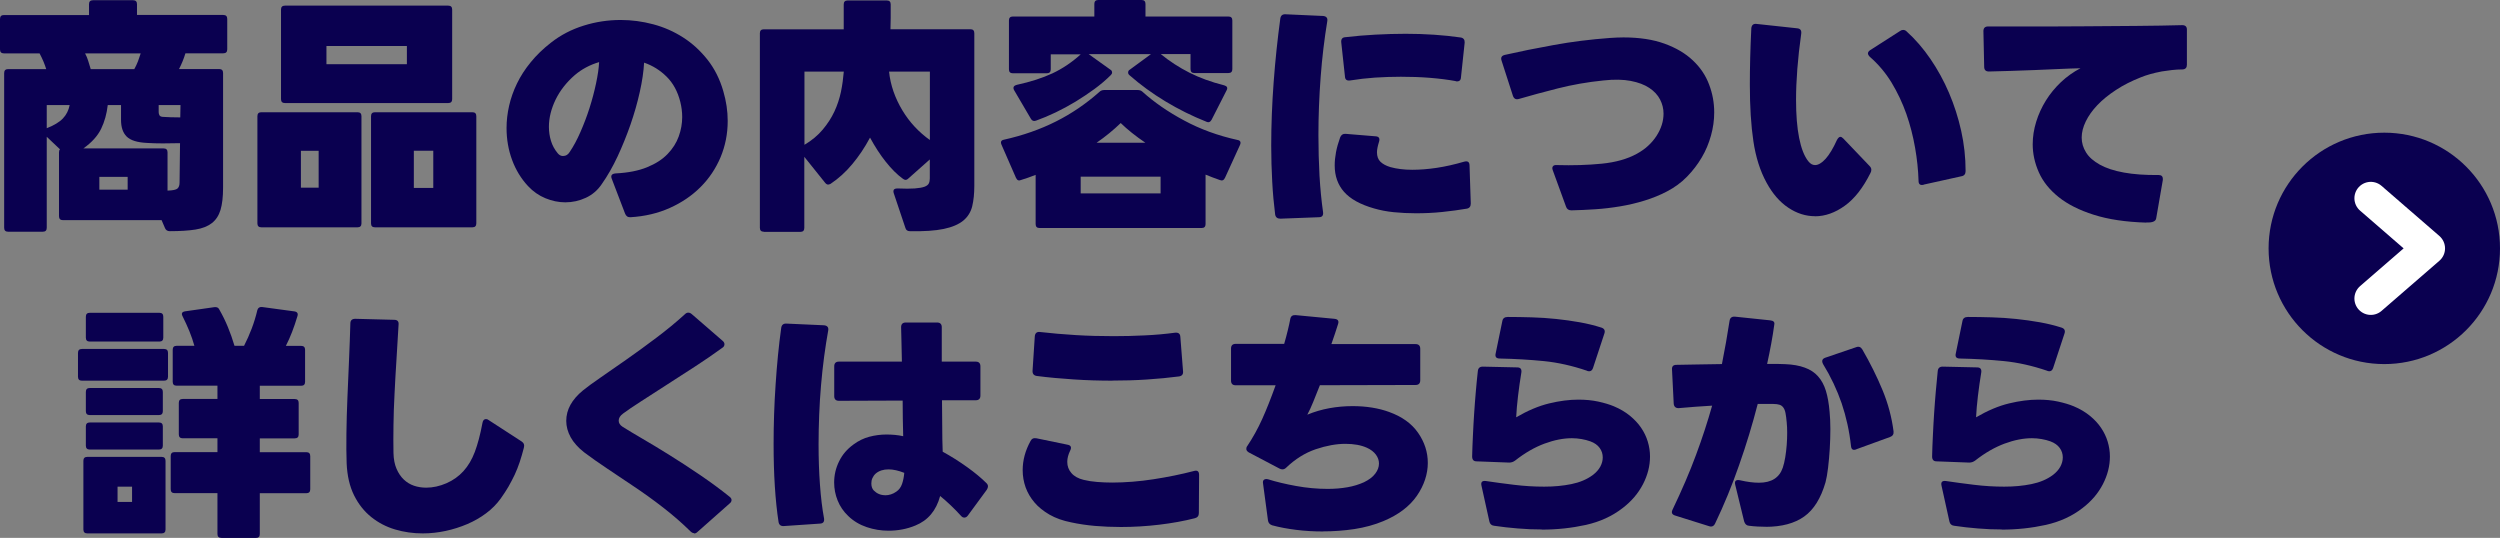 <?xml version="1.0" encoding="UTF-8"?>
<svg id="b" data-name="レイヤー 2" xmlns="http://www.w3.org/2000/svg" width="324.1" height="69.73" viewBox="0 0 324.1 69.73">
  <rect x="0" y="0" width="324.1" height="69.73" fill="#808080" stroke="none"/>
  <defs>
    <style>
      .d {
        fill: #0a0050;
        stroke-width: 0px;
      }

      .e {
        fill: none;
        stroke: #fff;
        stroke-linecap: round;
        stroke-linejoin: round;
        stroke-width: 4.25px;
      }
    </style>
  </defs>
  <g id="c" data-name="レイヤー 1">
    <g>
      <g>
        <path class="d" d="M1.05,30.04c-.34,0-.51-.17-.51-.51V9.47c0-.34.17-.51.51-.51h4.94c-.19-.64-.48-1.32-.86-2.04H.51c-.34,0-.51-.17-.51-.51v-3.95c0-.34.17-.51.51-.51h11.03V.54c0-.34.17-.51.51-.51h5.2c.34,0,.51.17.51.51v1.4h11.19c.34,0,.51.17.51.51v3.95c0,.34-.17.51-.51.51h-4.91c-.21.7-.49,1.38-.83,2.04h5.2c.34,0,.51.17.51.51v14.86c0,1.19-.11,2.15-.33,2.89-.22.73-.6,1.31-1.13,1.72-.53.41-1.24.69-2.12.83-.88.14-1.99.21-3.33.21-.3,0-.5-.13-.61-.38l-.45-1.05h-12.79c-.34,0-.51-.17-.51-.51v-8.29c0-.17.04-.3.13-.38l-1.72-1.63v11.8c0,.34-.17.51-.51.51H1.05ZM6.06,16.62c.93-.36,1.63-.78,2.09-1.26.46-.48.75-1.06.88-1.74h-2.97v3ZM21.72,24.71c.68-.02,1.11-.11,1.29-.27.18-.16.27-.42.27-.78l.06-5.1c-.75.02-1.49.03-2.23.03s-1.42-.02-2.04-.06c-1.28-.06-2.16-.34-2.65-.83-.49-.49-.73-1.21-.73-2.17v-1.91h-1.72c-.13,1.13-.41,2.15-.86,3.08-.45.92-1.21,1.77-2.3,2.54h10.4c.34,0,.51.17.51.51v4.97ZM17.41,8.96c.19-.34.35-.68.48-1.02.13-.34.24-.68.35-1.02h-7.21c.17.32.31.65.41.99s.21.69.32,1.05h5.64ZM16.55,24.59v-1.66h-3.67v1.66h3.67ZM23.41,13.62h-2.84v.92c0,.17.04.31.11.42.07.11.21.17.4.19.3.02.65.04,1.05.05.4.01.82.02,1.24.02l.03-1.59Z"/>
        <path class="d" d="M33.88,29.47c-.34,0-.51-.17-.51-.51v-13.9c0-.34.17-.51.51-.51h12.47c.34,0,.51.17.51.51v13.9c0,.34-.17.51-.51.51h-12.47ZM36.94,13.36c-.34,0-.51-.17-.51-.51V1.24c0-.34.17-.51.51-.51h21.17c.34,0,.51.17.51.51v11.61c0,.34-.17.51-.51.51h-21.17ZM41.31,24.33v-4.78h-2.3v4.78h2.3ZM52.75,8.32v-2.36h-10.43v2.36h10.43ZM48.61,29.47c-.34,0-.51-.17-.51-.51v-13.9c0-.34.17-.51.51-.51h12.63c.34,0,.51.17.51.51v13.9c0,.34-.17.51-.51.51h-12.63ZM56.17,24.36v-4.82h-2.52v4.82h2.52Z"/>
        <path class="d" d="M81.73,28.16c-.34.02-.57-.14-.7-.48l-1.72-4.5c-.17-.43,0-.66.51-.7,1.62-.08,2.97-.35,4.07-.8s1.98-1.01,2.65-1.71c.67-.69,1.15-1.45,1.45-2.28s.45-1.67.45-2.52c0-.64-.08-1.3-.25-1.98-.34-1.34-.93-2.42-1.77-3.25s-1.81-1.44-2.92-1.82c-.06,1.15-.25,2.42-.56,3.81-.31,1.39-.71,2.8-1.2,4.21-.49,1.41-1.05,2.79-1.67,4.13-.63,1.34-1.31,2.54-2.06,3.6-.53.79-1.22,1.38-2.06,1.77-.84.39-1.73.59-2.66.59-.87,0-1.73-.18-2.58-.53s-1.61-.88-2.26-1.58c-.89-.96-1.58-2.08-2.06-3.38-.48-1.3-.72-2.68-.72-4.15,0-.94.11-1.89.33-2.87.22-.98.56-1.94,1.02-2.89.46-.95,1.05-1.87,1.79-2.77.73-.9,1.61-1.75,2.63-2.54,1.25-.98,2.66-1.71,4.23-2.2,1.56-.49,3.16-.73,4.8-.73,1.42,0,2.83.19,4.22.56s2.68.94,3.88,1.71c1.19.76,2.24,1.73,3.16,2.89.91,1.16,1.59,2.51,2.04,4.07.38,1.3.57,2.58.57,3.86,0,1.66-.31,3.22-.92,4.69-.62,1.47-1.48,2.76-2.6,3.88s-2.45,2.02-3.99,2.71c-1.54.69-3.24,1.09-5.09,1.2ZM73.02,20.22c.34,0,.62-.17.83-.51.49-.72.96-1.59,1.4-2.6s.84-2.05,1.18-3.12.62-2.13.84-3.17c.22-1.04.36-1.97.4-2.77-1.21.36-2.26.92-3.16,1.69-1.08.94-1.91,2-2.49,3.19-.57,1.19-.86,2.36-.86,3.51,0,.64.09,1.25.27,1.83.18.59.47,1.12.88,1.61.19.23.42.35.7.35Z"/>
        <path class="d" d="M99.02,30.04c-.34,0-.51-.17-.51-.51V4.31c0-.34.17-.51.51-.51h10.36V.57c0-.34.17-.51.51-.51h5.07c.34,0,.51.17.51.51v1.69c0,.53-.01,1.04-.03,1.53h10.36c.34,0,.51.17.51.51v19.8c0,1-.09,1.88-.27,2.63-.18.75-.57,1.38-1.16,1.87-.6.49-1.44.85-2.54,1.08-1.1.23-2.56.33-4.39.29-.3,0-.49-.14-.57-.41l-1.53-4.56s-.03-.11-.03-.19c0-.25.17-.38.51-.38h.03c.93.04,1.68.04,2.23,0,.55-.04.97-.12,1.26-.22.29-.11.47-.25.56-.43s.13-.4.13-.65v-2.46l-2.77,2.46c-.13.13-.26.19-.38.19-.09,0-.19-.04-.32-.13-.77-.55-1.51-1.3-2.25-2.23s-1.41-1.98-2.03-3.12c-.68,1.28-1.45,2.42-2.3,3.44s-1.79,1.87-2.81,2.55c-.13.06-.23.1-.32.1-.13,0-.25-.07-.38-.22l-2.71-3.38v9.22c0,.34-.17.51-.51.51h-4.75ZM104.28,18.78c.96-.57,1.75-1.23,2.38-1.98s1.13-1.53,1.51-2.34.66-1.67.85-2.55c.18-.88.3-1.76.37-2.63h-5.1v9.5ZM120.55,9.28h-5.29c.08.87.28,1.73.57,2.58.3.85.68,1.66,1.15,2.44.47.78,1,1.49,1.61,2.14.61.65,1.26,1.22,1.96,1.71v-8.87Z"/>
        <path class="d" d="M134.77,29.56c-.34,0-.51-.17-.51-.51v-6.38c-.64.25-1.28.48-1.91.67-.28.13-.49.03-.64-.29l-1.88-4.3c-.15-.36-.04-.57.32-.64,2.47-.55,4.71-1.34,6.74-2.36s3.91-2.3,5.63-3.83c.17-.17.38-.25.64-.25h4.3c.26,0,.46.06.61.19,1.53,1.38,3.34,2.64,5.44,3.76,2.09,1.13,4.4,1.97,6.9,2.52.38.06.5.28.35.64l-1.95,4.27c-.15.32-.37.42-.67.29-.3-.11-.6-.22-.91-.33-.31-.12-.62-.24-.94-.37v6.41c0,.34-.17.51-.51.51h-21.01ZM156.42,15.79c-1.87-.74-3.65-1.63-5.34-2.65-1.69-1.02-3.24-2.15-4.64-3.38-.13-.11-.19-.22-.19-.35,0-.17.07-.3.22-.38l2.74-2.01h-8.07l2.81,2.01c.15.08.22.21.22.38,0,.11-.05.21-.16.32-.64.64-1.35,1.24-2.14,1.82-.79.57-1.6,1.12-2.44,1.63-.84.51-1.7.97-2.57,1.39-.87.42-1.72.77-2.55,1.07-.3.11-.52.02-.67-.25l-2.17-3.7c-.19-.36-.06-.59.38-.7,1.76-.38,3.29-.88,4.59-1.48,1.3-.61,2.52-1.43,3.67-2.47h-3.89v1.95c0,.34-.17.51-.51.51h-4.4c-.34,0-.51-.17-.51-.51V2.65c0-.34.17-.51.51-.51h10.56V.51c0-.34.17-.51.51-.51h5.61c.34,0,.51.17.51.51v1.63h10.75c.34,0,.51.17.51.51v6.31c0,.34-.17.51-.51.51h-4.4c-.34,0-.51-.17-.51-.51v-1.95h-3.86c1.15.94,2.39,1.74,3.71,2.41,1.33.67,2.83,1.22,4.51,1.64.38.11.49.32.32.64l-1.95,3.83c-.17.3-.39.38-.67.26ZM150.46,25.07v-2.17h-10.36v2.17h10.36ZM148.48,18.5c-1.25-.85-2.32-1.7-3.19-2.55-.94.91-1.98,1.76-3.12,2.55h6.31Z"/>
        <path class="d" d="M165.98,28.35c-.38,0-.61-.18-.67-.54-.17-1.34-.3-2.76-.38-4.26s-.13-3.04-.13-4.64c0-2.72.11-5.49.32-8.31.21-2.82.5-5.55.86-8.21.06-.38.29-.56.67-.54l4.88.22c.42.04.61.27.54.67-.38,2.3-.67,4.71-.86,7.24-.19,2.53-.29,5.04-.29,7.53,0,1.83.05,3.58.14,5.26.1,1.68.25,3.25.46,4.72.06.45-.12.67-.54.67l-5.01.19ZM183.55,27.65c-.98,0-1.93-.05-2.85-.14-.92-.09-1.78-.26-2.57-.49-1.79-.51-3.08-1.23-3.89-2.15-.81-.92-1.21-2.07-1.21-3.43,0-.55.06-1.12.17-1.71s.29-1.22.53-1.9c.13-.34.36-.5.7-.48l3.89.32c.45.02.6.27.45.73-.17.55-.26,1-.26,1.34,0,.53.15.94.45,1.23s.72.52,1.28.69c.83.23,1.77.35,2.84.35.98,0,2.04-.08,3.17-.25,1.14-.17,2.32-.44,3.56-.8.47-.13.7.04.7.51l.16,4.91c0,.38-.17.61-.51.67-.98.17-2.04.31-3.17.43-1.14.12-2.28.17-3.43.17ZM188.75,10.52c-1.02-.19-2.14-.33-3.37-.43s-2.48-.14-3.78-.14c-1.13,0-2.24.04-3.35.11-1.11.08-2.18.2-3.22.37-.43.06-.65-.11-.67-.51l-.48-4.43c-.04-.42.14-.65.54-.67,1.28-.15,2.57-.26,3.89-.33,1.32-.07,2.63-.11,3.92-.11,2.53,0,4.91.16,7.14.48.36.06.53.29.51.67l-.48,4.5c-.02.4-.24.57-.67.51Z"/>
        <path class="d" d="M203.72,27.27c-.36,0-.6-.16-.7-.48l-1.72-4.72c-.08-.21-.08-.38.02-.51.1-.13.26-.18.49-.16,2.08.06,4.03,0,5.84-.18,1.81-.18,3.33-.61,4.56-1.29,1.08-.59,1.93-1.37,2.54-2.31.61-.95.91-1.91.91-2.89,0-.64-.15-1.25-.45-1.83-.3-.58-.76-1.08-1.39-1.5-.63-.42-1.43-.72-2.41-.91-.98-.19-2.16-.21-3.54-.06-2.08.21-4.07.56-5.95,1.04s-3.56.93-5.02,1.36c-.38.11-.64-.03-.77-.42l-1.47-4.56c-.13-.38.01-.63.41-.73,1.98-.45,4.11-.88,6.39-1.29,2.29-.42,4.7-.72,7.25-.91.3-.02.59-.04.89-.05.3,0,.58-.02.86-.02,2.06,0,3.84.27,5.33.81s2.71,1.26,3.67,2.17c.96.9,1.66,1.94,2.1,3.11.45,1.17.67,2.38.67,3.64,0,1-.14,2-.42,3-.28,1-.67,1.95-1.2,2.84-.52.89-1.16,1.72-1.91,2.49s-1.62,1.4-2.6,1.91c-.89.47-1.86.86-2.89,1.18-1.03.32-2.09.57-3.17.75-1.08.18-2.16.31-3.24.38-1.07.07-2.11.12-3.11.14Z"/>
        <path class="d" d="M235.3,28.03c-1.21,0-2.37-.37-3.46-1.1-1.1-.73-2.04-1.81-2.82-3.24-.83-1.51-1.4-3.3-1.71-5.37-.31-2.07-.46-4.52-.46-7.35,0-2.19.06-4.62.19-7.3.04-.42.27-.62.67-.57l5.29.57c.4.04.57.28.51.7-.45,3.21-.67,6.07-.67,8.58,0,1.94.13,3.58.4,4.93.27,1.35.66,2.37,1.2,3.04.26.32.54.48.86.48.42,0,.88-.27,1.37-.81s.98-1.36,1.47-2.44c.15-.28.3-.41.45-.41.11,0,.23.07.38.22l3.41,3.57c.15.15.22.31.22.48,0,.15-.04.3-.13.45-.96,1.91-2.06,3.32-3.32,4.22-1.25.9-2.54,1.36-3.86,1.36ZM249.39,23.95c-.45.11-.67-.06-.67-.51-.04-1.38-.19-2.82-.45-4.3-.26-1.49-.63-2.94-1.13-4.37-.5-1.42-1.14-2.77-1.91-4.05-.78-1.28-1.72-2.39-2.82-3.35-.17-.17-.25-.32-.25-.45,0-.15.1-.29.29-.42l3.89-2.49c.11-.08.23-.13.38-.13.17,0,.32.06.45.19,1.13,1.02,2.16,2.21,3.09,3.57s1.74,2.83,2.41,4.4c.67,1.57,1.2,3.22,1.58,4.93.38,1.71.57,3.45.57,5.21,0,.38-.18.61-.54.67l-4.88,1.08Z"/>
        <path class="d" d="M278.25,28.86c-2.68-.08-4.95-.42-6.82-1.02-1.87-.59-3.39-1.36-4.56-2.3-1.17-.94-2.02-2-2.55-3.19s-.8-2.4-.8-3.64c0-.98.15-1.95.45-2.92.3-.97.72-1.89,1.26-2.76.54-.87,1.2-1.67,1.96-2.39.77-.72,1.61-1.32,2.52-1.79-.89.02-1.84.05-2.84.1-1,.04-2.01.08-3.05.13-1.03.04-2.05.08-3.06.11-1.01.03-1.98.06-2.92.08-.4,0-.61-.2-.61-.61l-.1-4.62c0-.4.2-.61.61-.61h5.77c2.17,0,4.4,0,6.68-.02s4.54-.03,6.76-.05,4.2-.05,5.95-.1c.4,0,.61.19.61.57v4.56c0,.38-.18.58-.54.61-.49,0-.96.03-1.4.08-.45.05-.88.11-1.31.18-.55.11-1.06.22-1.51.35-.46.13-.87.27-1.23.42-1.19.47-2.26,1.01-3.2,1.63-.95.62-1.75,1.27-2.41,1.96-.66.69-1.16,1.4-1.51,2.12s-.53,1.42-.53,2.1.19,1.32.57,1.93c.38.61.98,1.13,1.79,1.58.81.45,1.84.79,3.11,1.02,1.26.23,2.77.34,4.51.32.36,0,.54.17.54.51v.13l-.86,4.97c-.06.4-.49.58-1.28.54Z"/>
        <path class="d" d="M10.62,49.35c-.34,0-.51-.17-.51-.51v-3.09c0-.34.17-.51.51-.51h10.65c.34,0,.51.17.51.51v3.09c0,.34-.17.51-.51.51h-10.65ZM11.32,69.15c-.34,0-.51-.17-.51-.51v-8.9c0-.34.17-.51.51-.51h9.63c.34,0,.51.17.51.51v8.9c0,.34-.17.51-.51.51h-9.63ZM11.64,44.28c-.34,0-.51-.17-.51-.51v-2.71c0-.34.17-.51.51-.51h9.02c.34,0,.51.17.51.51v2.71c0,.34-.17.51-.51.51h-9.02ZM11.64,53.81c-.34,0-.51-.17-.51-.51v-2.49c0-.34.17-.51.51-.51h8.96c.34,0,.51.17.51.51v2.49c0,.34-.17.51-.51.51h-8.96ZM11.64,58.28c-.34,0-.51-.17-.51-.51v-2.49c0-.34.17-.51.51-.51h8.96c.34,0,.51.17.51.51v2.49c0,.34-.17.51-.51.51h-8.96ZM17.12,65.07v-1.98h-1.88v1.98h1.88ZM28.7,69.73c-.34,0-.51-.17-.51-.51v-5.29h-5.55c-.34,0-.51-.17-.51-.51v-4.3c0-.34.17-.51.51-.51h5.55v-1.79h-4.5c-.34,0-.51-.17-.51-.51v-4.08c0-.34.17-.51.51-.51h4.5v-1.72h-5.29c-.34,0-.51-.17-.51-.51v-4.15c0-.34.17-.51.51-.51h2.3c-.17-.62-.39-1.25-.65-1.9-.27-.65-.56-1.29-.88-1.93-.19-.36-.08-.57.32-.64l3.79-.54c.32-.04.53.05.64.29.43.75.8,1.5,1.12,2.28.32.78.61,1.59.86,2.44h1.24c.36-.7.69-1.45.99-2.23.3-.79.54-1.58.73-2.39.08-.3.29-.44.61-.41l4.21.57c.36.06.49.27.38.61-.43,1.45-.92,2.73-1.5,3.86h1.98c.34,0,.51.17.51.51v4.15c0,.34-.17.51-.51.51h-5.36v1.72h4.53c.34,0,.51.17.51.51v4.08c0,.34-.17.51-.51.51h-4.53v1.79h6.03c.34,0,.51.17.51.51v4.3c0,.34-.17.51-.51.51h-6.03v5.29c0,.34-.17.51-.51.51h-4.46Z"/>
        <path class="d" d="M54.79,69.15c-1.23,0-2.42-.17-3.57-.51-1.15-.34-2.18-.88-3.09-1.61s-1.66-1.67-2.23-2.82c-.57-1.15-.89-2.53-.96-4.15-.04-1.11-.05-2.39-.03-3.86.02-1.47.06-3.01.13-4.64.06-1.63.13-3.27.21-4.93.07-1.66.13-3.22.17-4.69,0-.4.21-.61.64-.61l5.04.13c.42,0,.62.21.57.64-.09,1.49-.18,2.99-.27,4.5-.1,1.51-.18,2.98-.25,4.42-.08,1.43-.12,2.81-.14,4.11-.02,1.31-.02,2.5,0,3.59.02.81.15,1.49.4,2.06.24.56.56,1.03.94,1.39.38.36.82.63,1.32.8.5.17,1.03.25,1.58.25.87,0,1.74-.19,2.62-.57.87-.38,1.6-.9,2.2-1.56.62-.68,1.11-1.51,1.48-2.49.37-.98.71-2.24,1-3.79.06-.32.21-.48.45-.48.13,0,.24.04.35.13l4.27,2.77c.3.19.39.47.29.83-.17.66-.35,1.28-.54,1.85s-.41,1.12-.65,1.64c-.25.52-.52,1.04-.81,1.55-.3.51-.64,1.03-1.02,1.56-.51.7-1.13,1.33-1.87,1.88-.73.55-1.55,1.02-2.44,1.4-.89.38-1.83.68-2.81.89-.98.21-1.97.32-2.97.32Z"/>
        <path class="d" d="M89.98,69.12c-.15,0-.3-.08-.45-.22-1.13-1.11-2.32-2.14-3.57-3.11-1.25-.97-2.5-1.87-3.73-2.69-1.23-.83-2.41-1.62-3.52-2.36-1.12-.74-2.11-1.45-2.98-2.1-.79-.62-1.37-1.27-1.75-1.96s-.57-1.4-.57-2.12c0-1.45.72-2.76,2.17-3.95.55-.45,1.33-1.01,2.34-1.71,1.01-.69,2.12-1.47,3.35-2.33s2.5-1.79,3.83-2.79c1.33-1,2.57-2.02,3.71-3.06.13-.13.27-.19.42-.19s.3.06.45.19l4.02,3.48c.15.13.22.27.22.42,0,.19-.08.34-.25.45-1.11.81-2.31,1.63-3.6,2.47s-2.55,1.65-3.75,2.42-2.3,1.48-3.29,2.12c-.99.64-1.74,1.15-2.25,1.53-.38.28-.57.58-.57.92,0,.32.17.58.51.8.64.4,1.5.92,2.58,1.55s2.26,1.34,3.54,2.14c1.28.8,2.59,1.65,3.94,2.57,1.35.92,2.62,1.85,3.81,2.81.17.13.25.27.25.42,0,.17-.08.32-.25.45l-4.18,3.7c-.13.13-.27.19-.41.19Z"/>
        <path class="d" d="M101.6,68.2c-.38.02-.61-.16-.67-.54-.21-1.36-.37-2.9-.48-4.61-.11-1.71-.16-3.53-.16-5.47,0-2.53.08-5.1.26-7.72.17-2.62.41-5.07.73-7.37.06-.38.29-.56.67-.54l4.88.22c.42.04.61.27.54.67-.19,1.06-.37,2.2-.53,3.4s-.29,2.43-.4,3.7-.19,2.55-.24,3.84c-.05,1.3-.08,2.57-.08,3.83,0,1.85.06,3.59.18,5.23.12,1.64.29,3.09.53,4.37.06.43-.11.65-.51.67l-4.72.32ZM115.19,68.8c-.96,0-1.9-.15-2.82-.46-.92-.31-1.73-.79-2.41-1.45-.62-.59-1.07-1.26-1.37-2.01-.3-.74-.45-1.52-.45-2.33,0-.96.21-1.87.64-2.74.42-.87,1.05-1.6,1.88-2.2.64-.47,1.32-.8,2.04-.99s1.47-.29,2.23-.29c.36,0,.72.02,1.08.05s.72.09,1.08.17c-.02-.74-.04-1.5-.05-2.28-.01-.78-.02-1.56-.02-2.34l-8.26.03c-.4,0-.61-.2-.61-.61v-3.86c0-.4.2-.61.61-.61h8.16c-.02-.81-.04-1.59-.05-2.34s-.03-1.46-.05-2.12c0-.4.2-.61.61-.61h4.05c.4,0,.61.2.61.61v4.46h4.4c.4,0,.61.2.61.61v3.79c0,.4-.2.61-.61.61h-4.37c.02,1.17.03,2.31.03,3.43s.02,2.2.06,3.24c1.08.59,2.14,1.26,3.16,1.99s1.86,1.43,2.52,2.09c.13.13.19.27.19.41,0,.13-.05.28-.16.45l-2.46,3.35c-.13.17-.28.25-.45.25-.15,0-.29-.07-.42-.22-.89-.98-1.8-1.84-2.71-2.58-.51,1.89-1.58,3.17-3.22,3.83-1.08.45-2.25.67-3.51.67ZM114.74,64.21c.53,0,1.02-.16,1.47-.48.34-.23.58-.56.73-.99.15-.43.24-.9.29-1.44-.76-.3-1.45-.45-2.04-.45-.68,0-1.23.18-1.66.54-.19.17-.33.37-.43.59-.1.22-.14.45-.14.69,0,.4.11.71.32.92.4.4.89.61,1.47.61Z"/>
        <path class="d" d="M145.31,68.32c-1.15,0-2.27-.05-3.36-.14-1.1-.1-2.12-.25-3.08-.46-1.08-.21-2.02-.55-2.81-1-.79-.46-1.44-.98-1.95-1.58-.51-.6-.89-1.25-1.15-1.96-.25-.71-.38-1.45-.38-2.22,0-1.3.34-2.56,1.02-3.79.15-.3.4-.42.77-.35l4.02.83c.45.08.56.34.35.76-.25.51-.38,1-.38,1.47,0,.55.18,1.04.54,1.45.36.42.89.71,1.59.88.53.13,1.11.22,1.74.27.63.05,1.28.08,1.96.08.83,0,1.7-.04,2.62-.11.91-.07,1.82-.18,2.73-.32.9-.14,1.8-.3,2.69-.48s1.74-.38,2.55-.59c.45-.13.67.04.67.51l-.03,4.94c0,.36-.17.58-.51.67-1.4.36-2.94.64-4.61.84s-3.33.3-4.99.3ZM144.19,49.35c-1.66,0-3.32-.05-4.99-.16s-3.27-.25-4.8-.45c-.38-.06-.56-.29-.54-.67l.29-4.46c.04-.43.27-.62.67-.57,1.47.17,3.01.3,4.62.4s3.26.14,4.94.14c1.34,0,2.68-.03,4.03-.1,1.35-.06,2.66-.18,3.94-.35.42-.04.65.14.67.54l.35,4.46c.04.38-.13.61-.51.67-1.3.17-2.68.3-4.16.4-1.48.1-2.98.14-4.51.14Z"/>
        <path class="d" d="M171.52,68.9c-1.21,0-2.38-.07-3.49-.21-1.12-.14-2.15-.33-3.11-.59-.32-.11-.5-.32-.54-.64l-.64-4.78c-.04-.23,0-.4.13-.49s.31-.11.54-.05c1.02.32,2.22.61,3.59.86s2.75.38,4.13.38c.89,0,1.74-.07,2.54-.21.8-.14,1.51-.36,2.15-.65.66-.32,1.15-.69,1.47-1.12.32-.42.48-.86.48-1.31,0-.4-.13-.79-.4-1.15-.27-.36-.65-.66-1.16-.89-.75-.34-1.68-.51-2.81-.51s-2.45.23-3.83.7c-1.38.47-2.66,1.27-3.83,2.39-.15.15-.31.22-.48.22-.13,0-.25-.03-.38-.1l-3.99-2.1c-.21-.13-.32-.28-.32-.45,0-.15.04-.28.13-.38.72-1.08,1.37-2.25,1.93-3.49s1.14-2.71,1.74-4.38h-5.17c-.4,0-.61-.2-.61-.61v-4.15c0-.4.2-.61.61-.61h6.28c.17-.57.32-1.15.46-1.72.14-.57.25-1.07.33-1.5.06-.36.29-.53.67-.51l5.04.48c.47.04.63.28.48.7-.11.34-.23.73-.38,1.18-.15.45-.31.91-.48,1.4h10.91c.4,0,.61.2.61.61v4.08c0,.4-.2.61-.61.61l-12.4.03c-.32.81-.61,1.53-.86,2.15s-.51,1.19-.77,1.67c.91-.38,1.87-.66,2.85-.84s1.99-.27,3.01-.27c.87,0,1.71.06,2.52.19.81.13,1.55.32,2.23.57,1.66.6,2.91,1.49,3.75,2.7s1.26,2.5,1.26,3.91-.47,2.89-1.42,4.26c-.95,1.37-2.39,2.46-4.32,3.27-1.17.49-2.43.83-3.78,1.04-1.35.2-2.71.3-4.07.3Z"/>
        <path class="d" d="M199.87,68.64c-1.02,0-2.05-.04-3.09-.13-1.04-.08-2.07-.2-3.09-.35-.34-.04-.54-.23-.61-.57l-1.02-4.62c-.11-.47.08-.67.57-.61,1.13.17,2.34.33,3.65.49s2.61.24,3.91.24,2.43-.11,3.52-.33c1.09-.22,2.01-.61,2.76-1.16.45-.34.78-.71.99-1.1.21-.39.32-.79.32-1.2,0-.45-.13-.86-.4-1.23s-.66-.65-1.2-.85c-.36-.13-.75-.23-1.15-.3-.4-.07-.82-.11-1.24-.11-1.11,0-2.29.23-3.56.7-1.27.47-2.54,1.2-3.81,2.2-.23.17-.49.26-.76.26l-4.24-.16c-.38,0-.57-.21-.57-.64.02-.83.05-1.72.1-2.68.04-.96.1-1.92.16-2.89.06-.97.14-1.92.22-2.87.08-.95.17-1.82.26-2.63.04-.38.25-.57.64-.57l4.46.1c.42,0,.61.22.54.67-.17,1.02-.31,2.03-.43,3.03-.12,1-.2,1.92-.24,2.77,1.49-.87,2.91-1.47,4.27-1.8,1.36-.33,2.62-.49,3.79-.49.93,0,1.79.08,2.57.25.78.17,1.45.37,2.03.61.81.34,1.5.75,2.09,1.23.58.48,1.07,1,1.45,1.56s.67,1.16.86,1.79.29,1.27.29,1.93c0,1.21-.3,2.41-.91,3.59-.61,1.18-1.49,2.22-2.66,3.11-1.34,1.04-2.92,1.76-4.74,2.17-1.82.4-3.73.61-5.72.61ZM205.76,48.07c-1.93-.66-3.82-1.08-5.64-1.26-1.83-.18-3.72-.29-5.68-.33-.47,0-.65-.22-.54-.67l.86-4.18c.06-.36.3-.54.7-.54,1.02,0,2.06.02,3.12.05,1.06.03,2.12.1,3.16.21,1.04.11,2.06.25,3.06.43,1,.18,1.93.41,2.81.69.38.13.51.38.38.77l-1.47,4.46c-.13.38-.38.51-.77.38Z"/>
        <path class="d" d="M228.89,68.29c-.34,0-.69-.01-1.04-.03-.35-.02-.72-.05-1.1-.1-.32-.02-.53-.21-.64-.57l-1.15-4.72c-.13-.51.07-.71.61-.61.91.21,1.73.32,2.46.32,1.62,0,2.65-.65,3.09-1.95.13-.38.23-.83.32-1.35.08-.52.15-1.05.19-1.59.04-.54.06-1.07.06-1.58s-.02-.96-.06-1.34c-.04-.51-.1-.92-.16-1.23-.06-.31-.16-.55-.29-.72-.13-.17-.29-.29-.49-.35-.2-.06-.46-.1-.78-.1h-2.04c-.68,2.64-1.48,5.28-2.41,7.92-.92,2.65-1.96,5.17-3.11,7.57-.17.36-.44.48-.8.35l-4.37-1.37c-.43-.13-.54-.38-.35-.77,1.21-2.53,2.23-4.89,3.04-7.09.82-2.2,1.51-4.33,2.09-6.39-.7.04-1.41.09-2.14.14-.72.05-1.45.11-2.17.18-.4.02-.63-.17-.67-.57l-.22-4.4c-.04-.43.15-.64.57-.64.85-.02,1.78-.04,2.79-.05s2.05-.03,3.11-.05c.19-.96.37-1.9.53-2.82s.31-1.86.46-2.79c.06-.38.29-.56.67-.54l4.59.48c.42.04.61.22.54.54-.11.81-.24,1.64-.4,2.49-.16.85-.33,1.72-.53,2.62h1.29c.39,0,.74.01,1.04.03,1,.04,1.85.19,2.55.45.7.25,1.28.63,1.72,1.13.45.5.79,1.13,1.02,1.88.23.75.39,1.66.48,2.73.06.64.1,1.38.1,2.23s-.03,1.71-.08,2.57c-.05.86-.13,1.68-.22,2.46s-.21,1.4-.33,1.87c-.6,2.06-1.51,3.54-2.76,4.43-1.24.89-2.92,1.34-5.02,1.34ZM240.66,58.25c-.43.17-.66.02-.7-.45-.21-1.93-.62-3.77-1.21-5.52-.6-1.74-1.4-3.44-2.42-5.1-.06-.13-.1-.24-.1-.35,0-.21.13-.36.38-.45l4.02-1.37c.34-.13.61-.03.8.29,1.02,1.76,1.89,3.51,2.61,5.25.72,1.73,1.2,3.52,1.44,5.37.04.36-.11.61-.45.73l-4.37,1.59Z"/>
        <path class="d" d="M259.51,68.64c-1.02,0-2.05-.04-3.09-.13-1.04-.08-2.07-.2-3.09-.35-.34-.04-.54-.23-.61-.57l-1.02-4.62c-.11-.47.08-.67.57-.61,1.13.17,2.34.33,3.65.49s2.61.24,3.91.24,2.43-.11,3.52-.33c1.09-.22,2.01-.61,2.76-1.16.45-.34.78-.71.99-1.1.21-.39.32-.79.32-1.2,0-.45-.13-.86-.4-1.23-.27-.37-.67-.65-1.2-.85-.36-.13-.74-.23-1.15-.3-.4-.07-.82-.11-1.24-.11-1.11,0-2.29.23-3.56.7-1.26.47-2.54,1.2-3.81,2.2-.23.17-.49.26-.77.26l-4.24-.16c-.38,0-.57-.21-.57-.64.02-.83.05-1.72.1-2.68.04-.96.1-1.92.16-2.89.06-.97.14-1.92.22-2.87.08-.95.17-1.82.25-2.63.04-.38.25-.57.64-.57l4.46.1c.42,0,.61.22.54.67-.17,1.02-.31,2.03-.43,3.03-.12,1-.2,1.92-.24,2.77,1.49-.87,2.91-1.47,4.27-1.8,1.36-.33,2.63-.49,3.79-.49.94,0,1.79.08,2.57.25.78.17,1.45.37,2.03.61.81.34,1.5.75,2.09,1.23s1.07,1,1.45,1.56.67,1.16.86,1.79.29,1.27.29,1.93c0,1.21-.3,2.41-.91,3.59-.61,1.18-1.49,2.22-2.66,3.11-1.34,1.04-2.92,1.76-4.74,2.17-1.82.4-3.73.61-5.72.61ZM265.41,48.07c-1.93-.66-3.82-1.08-5.64-1.26-1.83-.18-3.72-.29-5.68-.33-.47,0-.65-.22-.54-.67l.86-4.18c.06-.36.3-.54.7-.54,1.02,0,2.06.02,3.12.05,1.06.03,2.12.1,3.16.21s2.06.25,3.06.43,1.93.41,2.81.69c.38.13.51.38.38.77l-1.47,4.46c-.13.38-.38.51-.76.38Z"/>
      </g>
      <circle class="d" cx="309.1" cy="32.2" r="15"/>
      <polyline class="e" points="307.35 25.7 314.85 32.2 307.35 38.7"/>
    </g>
  </g>
</svg>